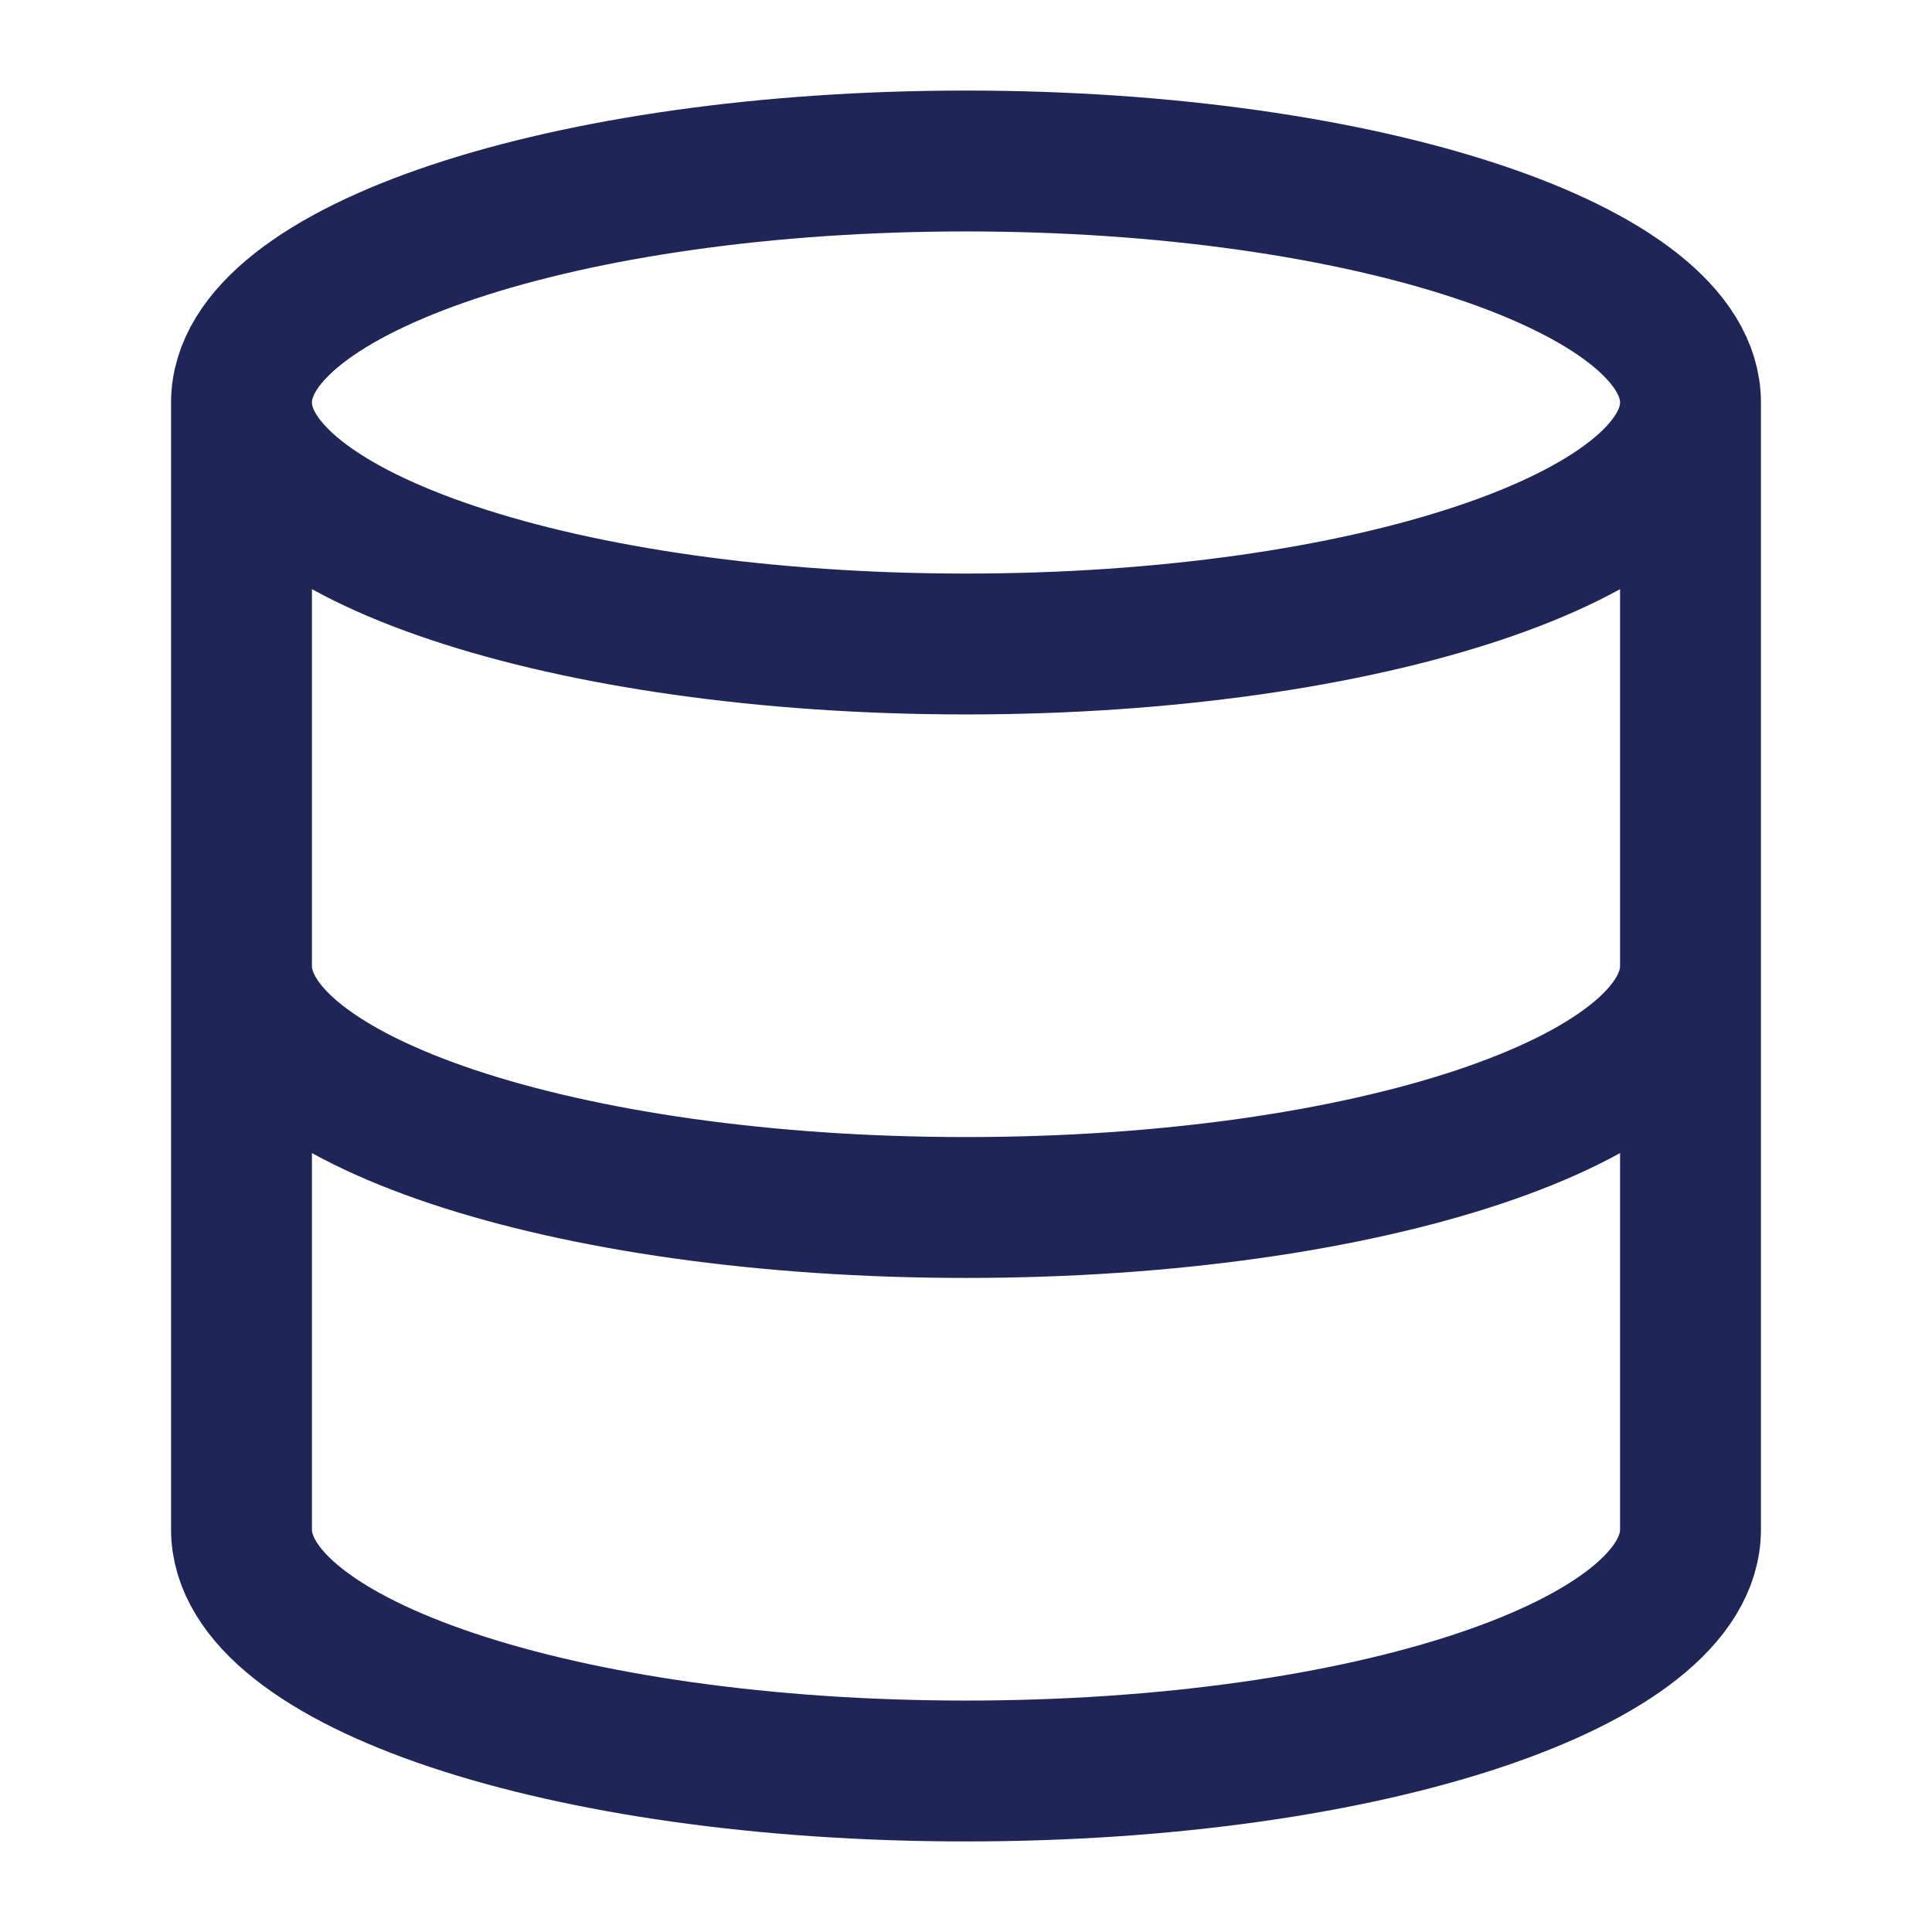 <svg xmlns="http://www.w3.org/2000/svg" width="48" height="48" viewBox="0 0 48 48" fill="none">
<path d="M42 10C42 13.314 33.941 16 24 16C14.059 16 6 13.314 6 10M42 10C42 6.686 33.941 4 24 4C14.059 4 6 6.686 6 10M42 10V38C42 41.32 34 44 24 44C14 44 6 41.32 6 38V10M42 24C42 27.32 34 30 24 30C14 30 6 27.32 6 24" stroke="#1F2556" stroke-width="3.5" stroke-linecap="round" stroke-linejoin="round"/>
</svg>